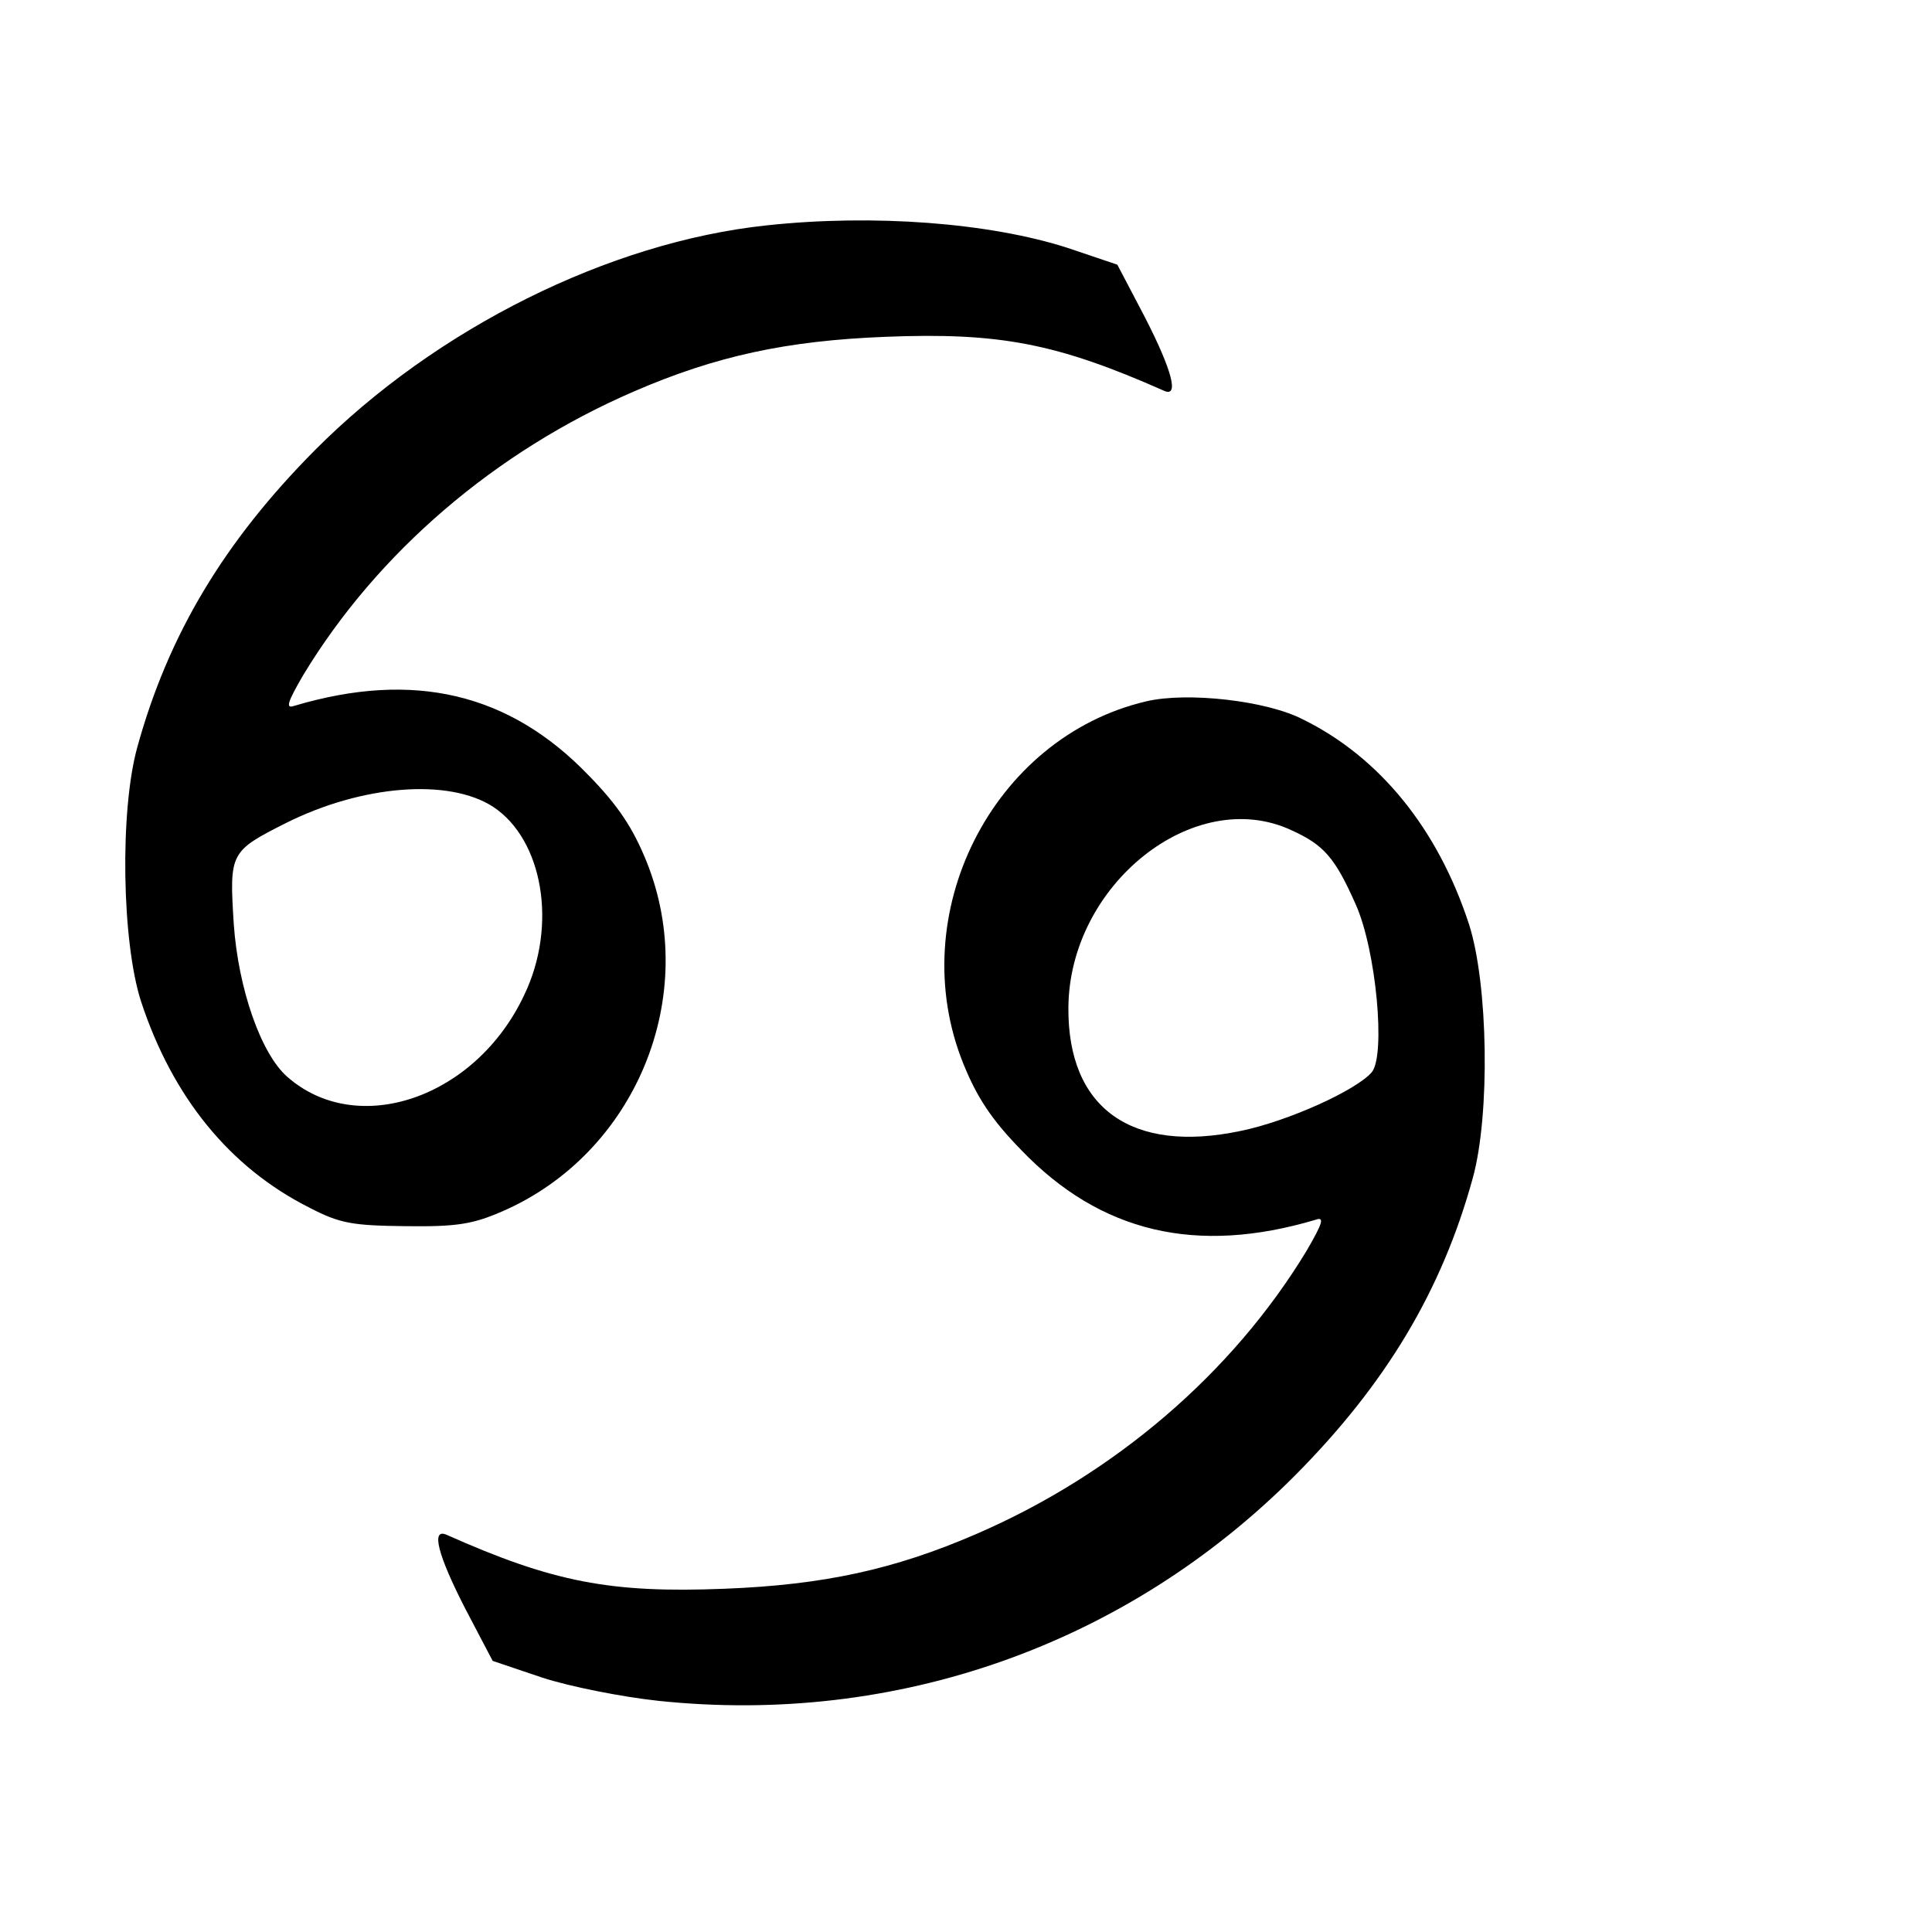 <?xml version="1.0" standalone="no"?>
<!DOCTYPE svg PUBLIC "-//W3C//DTD SVG 20010904//EN"
 "http://www.w3.org/TR/2001/REC-SVG-20010904/DTD/svg10.dtd">
<svg version="1.0" xmlns="http://www.w3.org/2000/svg"
 width="300pt" height="300pt" viewBox="0 0 300 300"
 preserveAspectRatio="xMidYMid meet">

<g transform="translate(0,300) scale(0.1,-0.1)"
fill="#000000" stroke="none">
<path d="M1190 2650 c-244 -26 -513 -160 -701 -349 -141 -142 -228 -287 -276
-462 -27 -98 -24 -301 6 -394 49 -149 138 -258 261 -320 48 -25 67 -28 150
-29 79 -1 104 3 150 23 207 90 308 334 224 543 -21 52 -44 87 -90 134 -123
128 -272 163 -457 108 -14 -5 -11 5 14 48 115 190 298 347 513 440 127 55 237
79 391 85 177 7 266 -10 433 -84 23 -10 12 32 -30 114 l-43 82 -77 26 c-121
39 -301 53 -468 35z m-424 -903 c77 -51 100 -184 48 -292 -75 -160 -259 -223
-368 -127 -41 36 -76 137 -83 237 -7 111 -6 113 81 157 118 59 253 70 322 25z"/>
<path d="M1780 1911 c-239 -56 -378 -331 -284 -563 21 -52 44 -87 90 -134 123
-128 272 -163 457 -108 14 5 11 -5 -14 -48 -115 -190 -298 -347 -513 -440
-127 -55 -237 -79 -391 -85 -177 -7 -266 10 -432 84 -24 10 -13 -32 29 -114
l43 -82 77 -26 c43 -14 124 -30 180 -36 370 -39 727 87 989 350 141 142 228
287 276 462 27 98 24 301 -6 394 -48 147 -138 259 -258 318 -56 29 -179 43
-243 28z m225 -200 c51 -23 68 -43 100 -115 32 -71 47 -235 25 -261 -24 -28
-130 -76 -203 -91 -170 -36 -269 35 -268 191 1 191 195 346 346 276z"/>
</g>
</svg>

